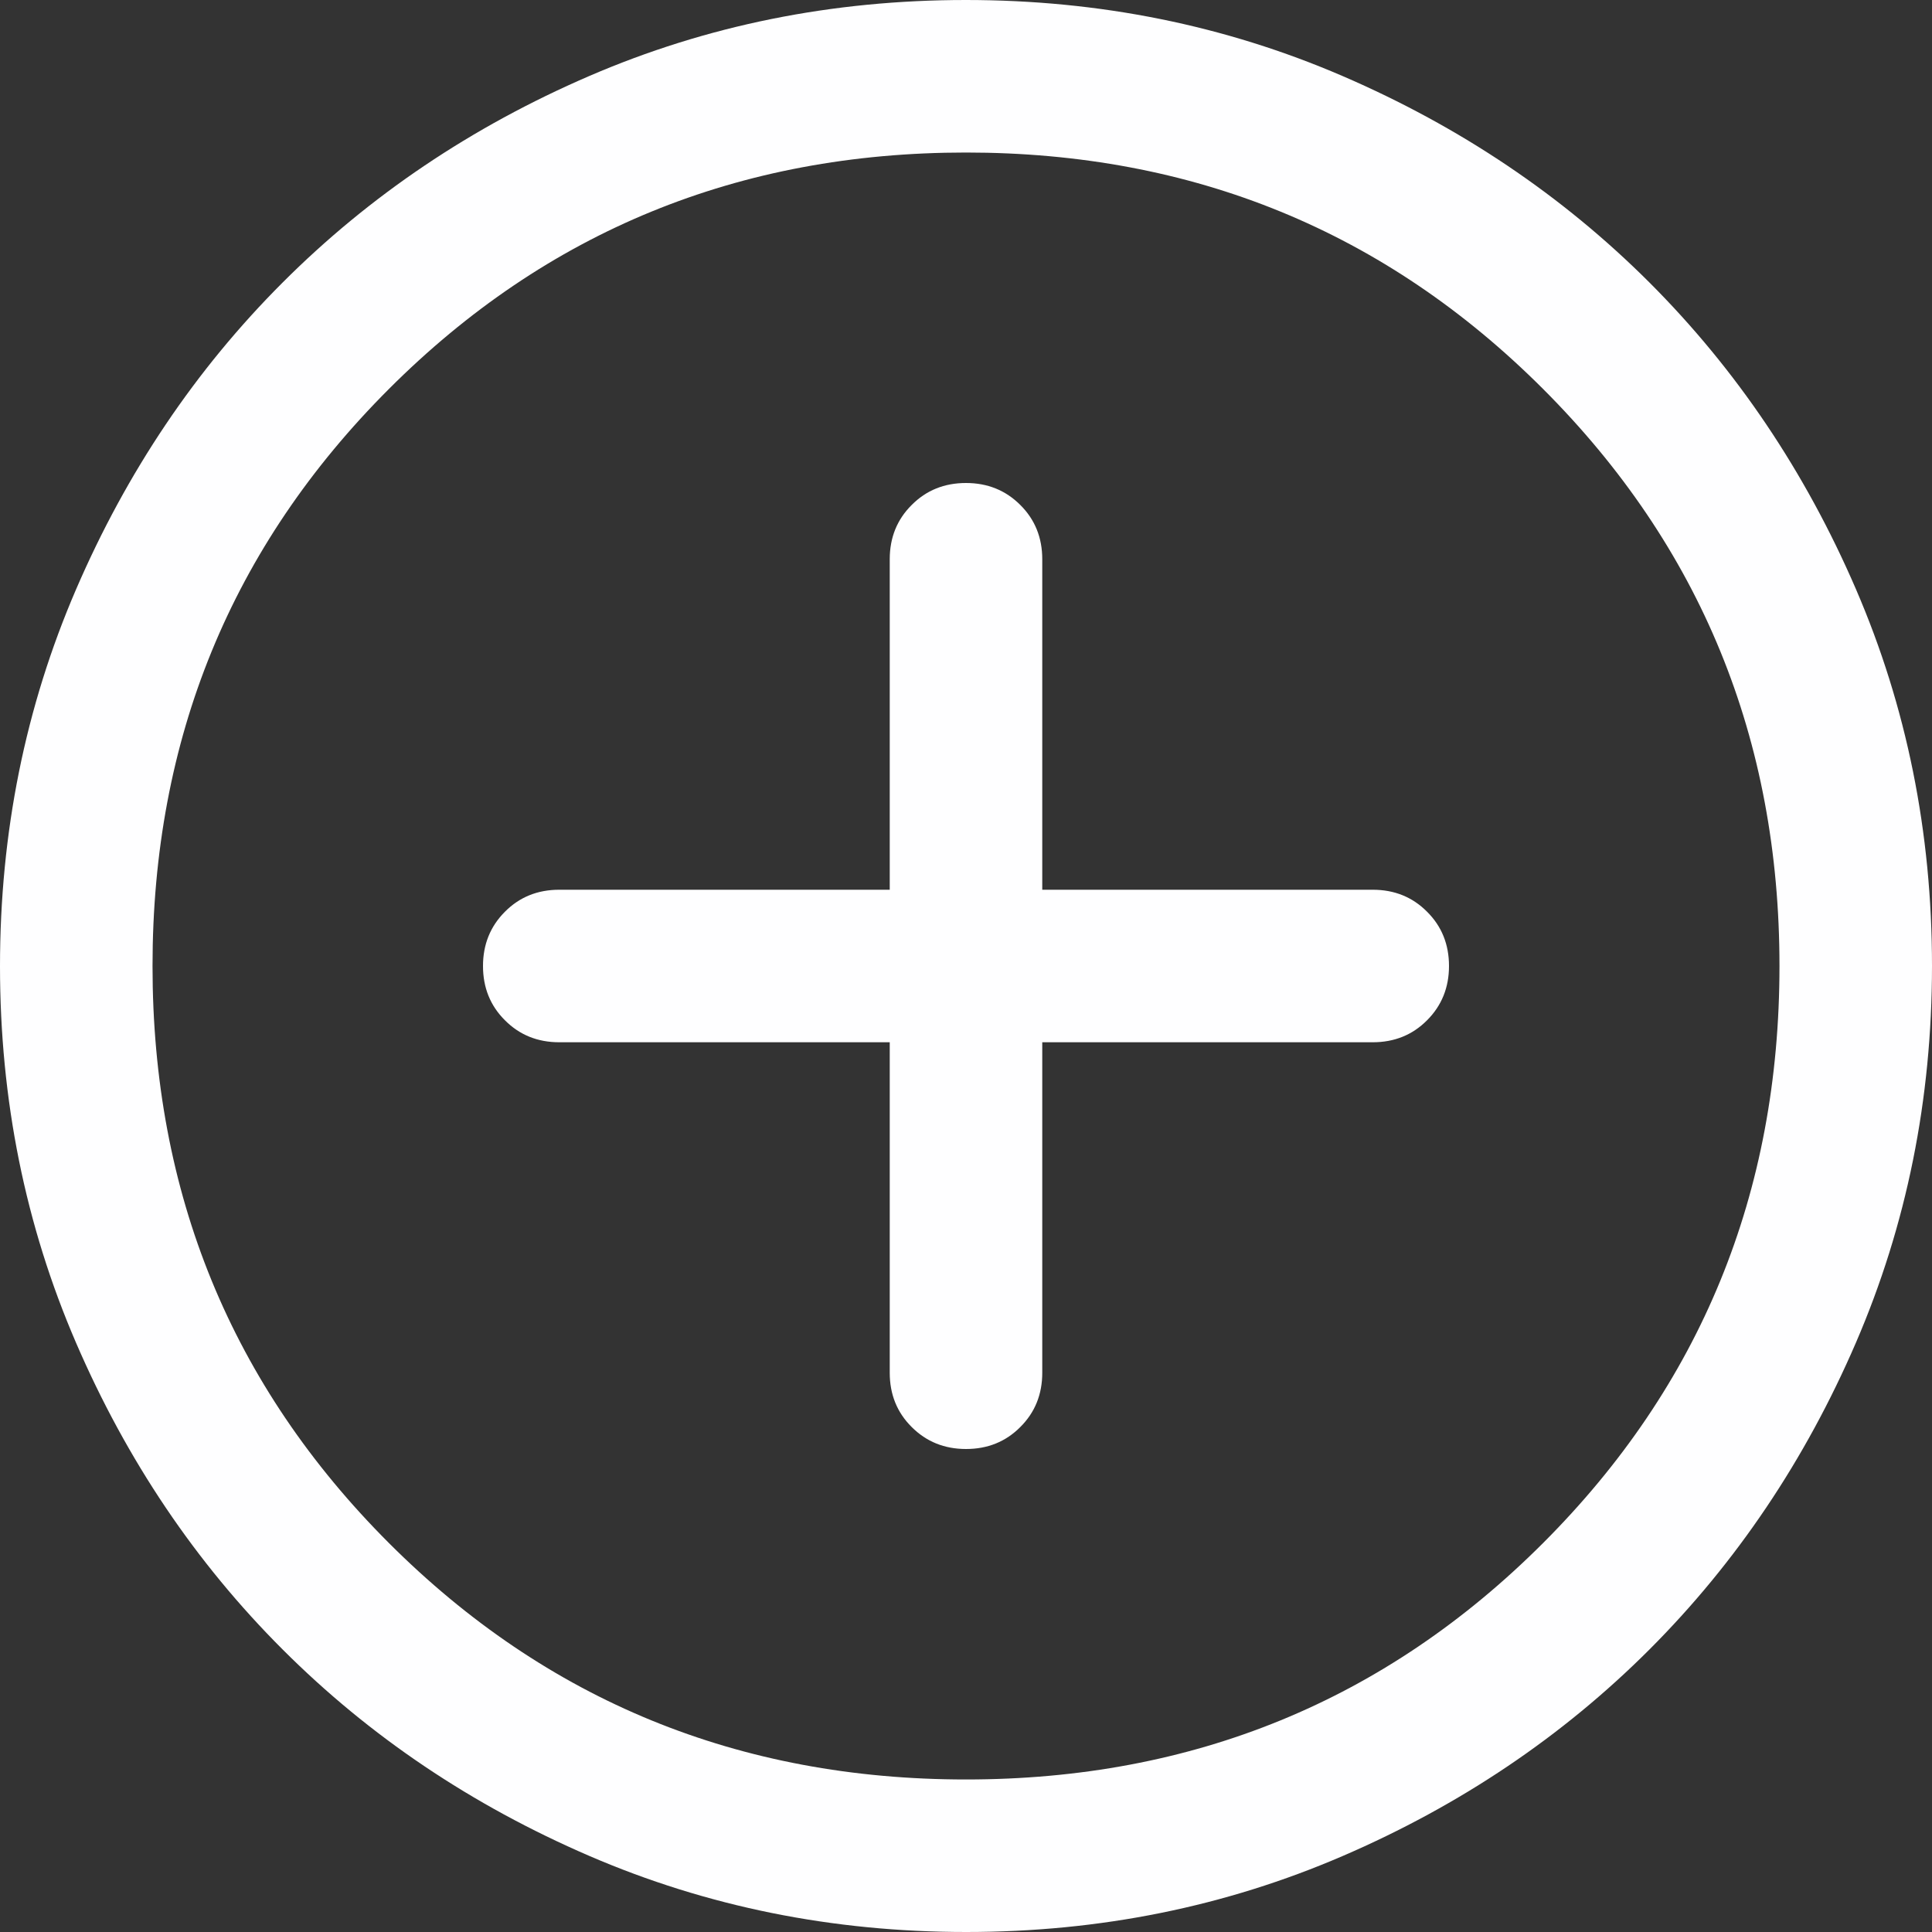 <?xml version="1.0" encoding="utf-8"?>
<svg xmlns="http://www.w3.org/2000/svg" fill="none" height="100%" overflow="visible" preserveAspectRatio="none" style="display: block;" viewBox="0 0 19 19" width="100%">
<rect x="0" y="0" width="19" height="19" fill="#333333" stroke="none"/>
<path d="M8.75 10.25V13.5C8.75 13.713 8.822 13.891 8.966 14.034C9.11 14.178 9.288 14.25 9.5 14.25C9.713 14.25 9.891 14.178 10.034 14.034C10.178 13.891 10.25 13.713 10.25 13.5V10.25H13.5C13.713 10.25 13.891 10.178 14.034 10.034C14.178 9.89 14.25 9.712 14.25 9.5C14.25 9.287 14.178 9.109 14.034 8.966C13.891 8.822 13.713 8.75 13.5 8.75H10.25V5.5C10.25 5.287 10.178 5.109 10.034 4.966C9.89 4.822 9.712 4.75 9.5 4.75C9.287 4.75 9.109 4.822 8.966 4.966C8.822 5.109 8.75 5.287 8.75 5.5V8.75H5.5C5.287 8.75 5.109 8.822 4.966 8.966C4.822 9.11 4.75 9.288 4.75 9.5C4.75 9.713 4.822 9.891 4.966 10.034C5.109 10.178 5.287 10.25 5.5 10.25H8.75ZM9.502 19C8.188 19 6.953 18.751 5.796 18.252C4.64 17.753 3.635 17.077 2.78 16.222C1.924 15.367 1.247 14.362 0.748 13.206C0.249 12.05 0 10.816 0 9.502C0 8.188 0.249 6.953 0.748 5.796C1.247 4.64 1.923 3.635 2.778 2.78C3.633 1.924 4.638 1.247 5.794 0.748C6.95 0.249 8.184 0 9.498 0C10.812 0 12.047 0.249 13.204 0.748C14.36 1.247 15.365 1.923 16.221 2.778C17.076 3.633 17.753 4.638 18.252 5.794C18.751 6.95 19 8.184 19 9.498C19 10.812 18.751 12.047 18.252 13.204C17.753 14.36 17.077 15.365 16.222 16.221C15.367 17.076 14.362 17.753 13.206 18.252C12.05 18.751 10.816 19 9.502 19ZM9.5 17.5C11.733 17.5 13.625 16.725 15.175 15.175C16.725 13.625 17.5 11.733 17.5 9.5C17.5 7.267 16.725 5.375 15.175 3.825C13.625 2.275 11.733 1.5 9.5 1.5C7.267 1.5 5.375 2.275 3.825 3.825C2.275 5.375 1.5 7.267 1.5 9.5C1.5 11.733 2.275 13.625 3.825 15.175C5.375 16.725 7.267 17.5 9.5 17.5Z" fill="#FEFEFF" id="Vector"/>
</svg>